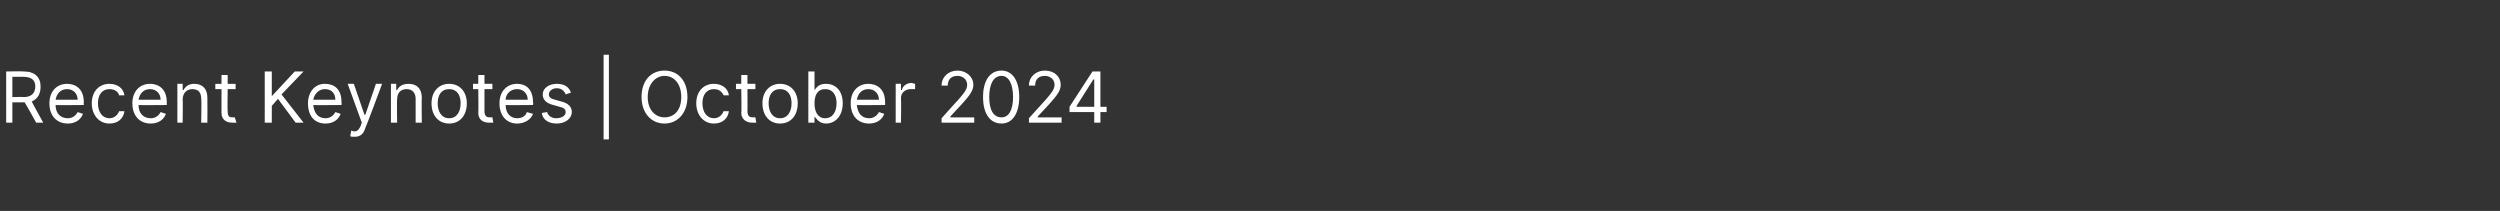 <?xml version="1.0" standalone="no"?><!DOCTYPE svg PUBLIC "-//W3C//DTD SVG 1.1//EN" "http://www.w3.org/Graphics/SVG/1.1/DTD/svg11.dtd"><svg xmlns="http://www.w3.org/2000/svg" version="1.1" width="283.3px" height="23.9px" viewBox="0 -1 283.3 23.9" style="top:-1px"><rect x="0" y="-1" width="283.3" height="23.9" fill="#333333" stroke="none"/><desc>Recent Keynotes | October 2024</desc><defs/><g id="Polygon151227"><path d="m.7 7.1s1.97-.04 2 0c1.3 0 1.9.7 1.9 1.7c0 .8-.3 1.4-1 1.7c-.04-.02 1.3 2.4 1.3 2.4h-.8s-1.27-2.29-1.3-2.3H1.4v2.3h-.7V7.1zm2 2.9C3.6 10 4 9.5 4 8.8c0-.7-.4-1.1-1.4-1.1H1.4v2.3s1.26-.03 1.3 0zm2.9.7c0-1.3.8-2.2 2-2.2c.9 0 1.9.5 1.9 2.1c-.03.04 0 .3 0 .3c0 0-3.19.03-3.2 0c0 1 .6 1.5 1.4 1.5c.5 0 .9-.3 1.1-.7l.6.2c-.2.6-.8 1.1-1.7 1.1c-1.3 0-2.1-.9-2.1-2.3zm3.2-.4c0-.7-.5-1.2-1.2-1.2c-.8 0-1.2.6-1.3 1.2h2.5zm1.6.4c0-1.3.8-2.2 2-2.2c.9 0 1.6.5 1.7 1.3h-.6c-.1-.4-.5-.7-1.1-.7c-.8 0-1.3.6-1.3 1.6c0 1 .5 1.7 1.3 1.7c.5 0 .9-.3 1.1-.8h.6c-.1.8-.7 1.4-1.7 1.4c-1.2 0-2-1-2-2.3zm4.6 0c0-1.3.8-2.2 2-2.2c.9 0 1.9.5 1.9 2.1c-.02.04 0 .3 0 .3c0 0-3.19.03-3.2 0c0 1 .6 1.5 1.4 1.5c.5 0 .9-.3 1.1-.7l.6.2c-.2.6-.8 1.1-1.7 1.1c-1.3 0-2.1-.9-2.1-2.3zm3.2-.4c0-.7-.5-1.2-1.2-1.2c-.8 0-1.2.6-1.3 1.2h2.5zm2.5 2.6h-.6V8.5h.6v.7h.1c.2-.4.6-.7 1.2-.7c.9 0 1.5.5 1.5 1.6c.02.01 0 2.8 0 2.8h-.7s.05-2.75 0-2.7c0-.7-.3-1.1-1-1.1c-.6 0-1.1.4-1.1 1.2c.03-.04 0 2.6 0 2.6zm6-3.8h-.9s-.04 2.53 0 2.5c0 .6.2.7.5.7h.3l.2.6h-.5c-.6 0-1.2-.3-1.2-1.1V9.1h-.7v-.6h.7v-1h.7v1h.9v.6zm3.3-2h.8v2.8l2.6-2.8h1l-2.5 2.6l2.5 3.2h-.9l-2-2.7l-.7.8v1.9h-.8V7.1zm4.9 3.6c0-1.3.8-2.2 1.9-2.2c1 0 1.9.5 1.9 2.1c.02.04 0 .3 0 .3c0 0-3.15.03-3.2 0c.1 1 .6 1.5 1.4 1.5c.5 0 .9-.3 1.1-.7l.6.2c-.2.6-.8 1.1-1.7 1.1c-1.3 0-2-.9-2-2.3zm3.1-.4c0-.7-.4-1.2-1.2-1.2c-.7 0-1.2.6-1.3 1.2h2.5zm1.7 4.1l.1-.6c.5.2.8.1 1.1-.6c-.03.05.1-.3.1-.3l-1.6-4.4h.7l1.2 3.5h.1l1.2-3.5h.7s-1.86 5.02-1.9 5c-.2.7-.6 1-1.2 1c-.3 0-.5 0-.5-.1zm5.3-1.5h-.7V8.5h.6v.7h.1c.2-.4.6-.7 1.3-.7c.9 0 1.5.5 1.5 1.6c-.04.01 0 2.8 0 2.8h-.7v-2.7c0-.7-.4-1.1-1-1.1c-.7 0-1.1.4-1.1 1.2c-.03-.04 0 2.6 0 2.6zm3.9-2.2c0-1.3.8-2.2 2-2.2c1.2 0 2 .9 2 2.2c0 1.4-.8 2.3-2 2.3c-1.2 0-2-.9-2-2.3zm3.3 0c0-.9-.4-1.6-1.3-1.6c-.9 0-1.3.7-1.3 1.6c0 .9.4 1.7 1.3 1.7c.9 0 1.3-.8 1.3-1.7zm3.6-1.6h-.9v2.5c0 .6.3.7.6.7h.3l.1.6h-.5c-.6 0-1.2-.3-1.2-1.1c.03.01 0-2.7 0-2.7h-.6v-.6h.6v-1h.7v1h.9v.6zm.8 1.6c0-1.3.8-2.2 2-2.2c.9 0 1.8.5 1.8 2.1c.05.04 0 .3 0 .3c0 0-3.12.03-3.1 0c0 1 .6 1.5 1.3 1.5c.6 0 1-.3 1.1-.7l.7.2c-.2.6-.9 1.1-1.8 1.1c-1.2 0-2-.9-2-2.3zm3.2-.4c0-.7-.5-1.2-1.2-1.2c-.8 0-1.3.6-1.3 1.2h2.5zm4.3-.6c-.1-.3-.4-.7-1-.7c-.5 0-.9.3-.9.7c0 .3.2.5.7.6l.7.2c.8.2 1.2.6 1.2 1.2c0 .7-.7 1.3-1.7 1.3c-.9 0-1.6-.4-1.7-1.2l.6-.1c.1.4.5.7 1 .7c.7 0 1.1-.3 1.1-.7c0-.3-.2-.5-.7-.6l-.7-.2c-.8-.2-1.2-.6-1.2-1.2c0-.7.7-1.2 1.6-1.2c.9 0 1.4.4 1.6 1l-.6.2zm4.9 5.1h-.6V5.2h.6v9.6zm6.3-1.8c-1.5 0-2.6-1.2-2.6-3c0-1.9 1.1-3 2.6-3c1.5 0 2.6 1.1 2.6 3c0 1.8-1.1 3-2.6 3zm0-5.4c-1 0-1.9.9-1.9 2.4c0 1.5.9 2.3 1.9 2.3c1.1 0 1.9-.8 1.9-2.3c0-1.5-.8-2.4-1.9-2.4zm3.6 3.1c0-1.3.8-2.2 2-2.2c.9 0 1.6.5 1.7 1.3h-.6c-.2-.4-.5-.7-1.1-.7c-.8 0-1.3.6-1.3 1.6c0 1 .5 1.7 1.3 1.7c.5 0 .9-.3 1.1-.8h.6c-.1.8-.7 1.4-1.7 1.4c-1.2 0-2-1-2-2.3zm6.7-1.6h-.9s.02 2.53 0 2.5c0 .6.3.7.6.7h.3l.1.6h-.5c-.5 0-1.2-.3-1.2-1.1c.05.01 0-2.7 0-2.7h-.6v-.6h.6v-1h.7v1h.9v.6zm.8 1.6c0-1.3.8-2.2 2-2.2c1.2 0 2 .9 2 2.2c0 1.4-.8 2.3-2 2.3c-1.2 0-2-.9-2-2.3zm3.3 0c0-.9-.4-1.6-1.3-1.6c-.9 0-1.3.7-1.3 1.6c0 .9.4 1.7 1.3 1.7c.9 0 1.3-.8 1.3-1.7zm1.9-3.6h.7v2.1s.04.01 0 0c.2-.2.4-.7 1.3-.7c1.1 0 1.9.8 1.9 2.2c0 1.4-.8 2.3-1.9 2.3c-.8 0-1.1-.6-1.3-.8c.04.01 0 0 0 0v.7h-.7V7.1zm1.9 5.3c.9 0 1.3-.8 1.3-1.7c0-.9-.4-1.6-1.3-1.6c-.8 0-1.2.6-1.2 1.6c0 1 .4 1.7 1.2 1.7zm2.9-1.7c0-1.3.8-2.2 2-2.2c.9 0 1.9.5 1.9 2.1v.3s-3.18.03-3.2 0c.1 1 .6 1.5 1.4 1.5c.5 0 .9-.3 1.1-.7l.6.2c-.2.6-.8 1.1-1.7 1.1c-1.3 0-2.1-.9-2.1-2.3zm3.2-.4c0-.7-.5-1.2-1.2-1.2c-.8 0-1.2.6-1.3 1.2h2.5zm1.9-1.8h.6v.7s.06-.02.1 0c.1-.5.6-.8 1.1-.8c.1 0 .3.1.4.1v.6h-.5c-.6 0-1.1.4-1.1 1c.04.02 0 2.8 0 2.8h-.6V8.5zm5.2 3.9s1.91-2.13 1.9-2.1c.7-.8 1-1.2 1-1.7c0-.6-.5-1-1.1-1c-.7 0-1.1.4-1.1 1.1h-.7c0-1 .8-1.7 1.8-1.7c1 0 1.8.7 1.8 1.6c0 .6-.3 1.1-1.3 2.2c-.04.01-1.3 1.4-1.3 1.4v.1h2.7v.6h-3.7v-.5zm4.7-2.4c0-1.9.8-3 2.1-3c1.2 0 2 1.1 2 3c0 1.9-.8 3-2 3c-1.3 0-2.1-1.1-2.1-3zm3.4 0c0-1.5-.5-2.4-1.3-2.4c-.9 0-1.4.9-1.4 2.4c0 1.5.5 2.3 1.4 2.3c.8 0 1.3-.8 1.3-2.3zm1.8 2.4l1.9-2.1c.7-.8 1-1.2 1-1.7c0-.6-.5-1-1.1-1c-.7 0-1.1.4-1.1 1.1h-.7c0-1 .8-1.7 1.8-1.7c1.1 0 1.8.7 1.8 1.6c0 .6-.3 1.1-1.3 2.2l-1.3 1.4v.1h2.7v.6h-3.7v-.5zm4.6-1.3l2.6-4h.9v4h.7v.6h-.7v1.2h-.7v-1.2h-2.8v-.6zM124 8h-.1l-1.9 3v.1h2V8z" stroke="none" fill="#fff"/></g></svg>